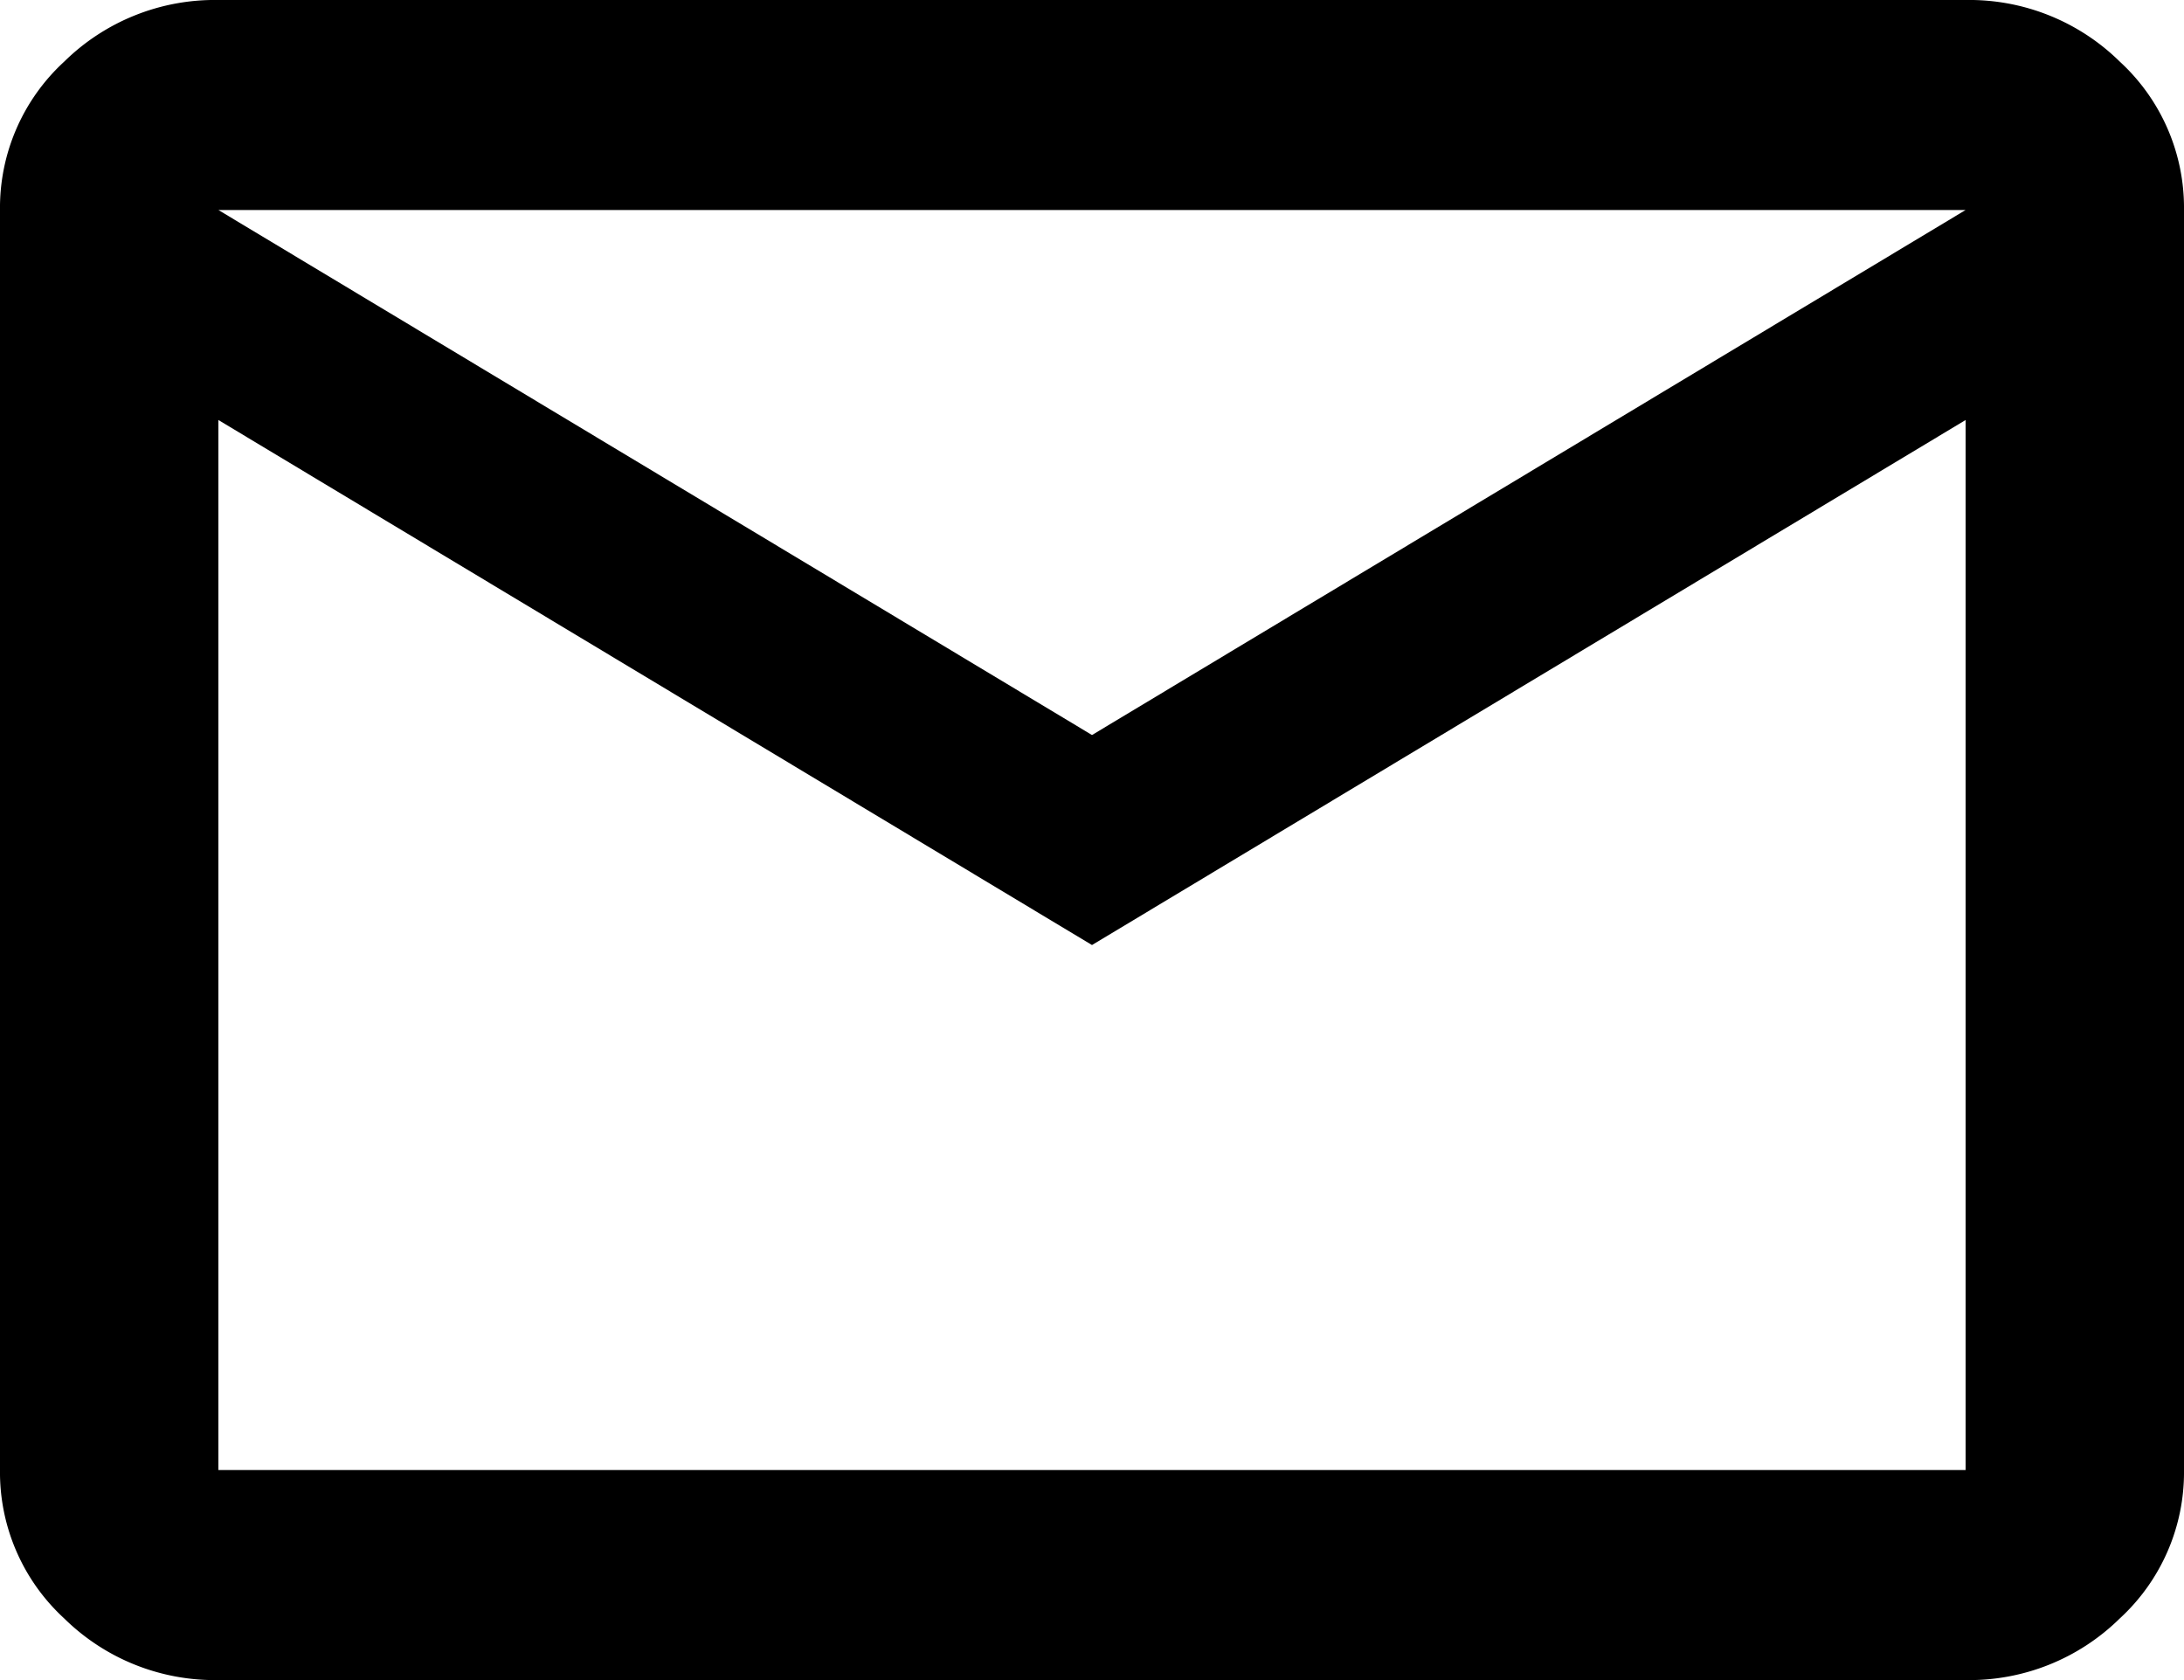<svg xmlns="http://www.w3.org/2000/svg" width="26" height="20" viewBox="0 0 26 20">
  <path id="mail_24dp_E8EAED_FILL0_wght400_GRAD0_opsz24" d="M82.6-780a2.555,2.555,0,0,1-1.836-.734A2.362,2.362,0,0,1,80-782.5v-15a2.362,2.362,0,0,1,.764-1.766A2.554,2.554,0,0,1,82.6-800h20.8a2.554,2.554,0,0,1,1.836.734A2.362,2.362,0,0,1,106-797.5v15a2.362,2.362,0,0,1-.764,1.766A2.555,2.555,0,0,1,103.4-780ZM93-788.75,82.6-795v12.5h20.8V-795Zm0-2.5,10.4-6.25H82.6ZM82.6-795v0Z" transform="translate(-80 800)"/>
</svg>
